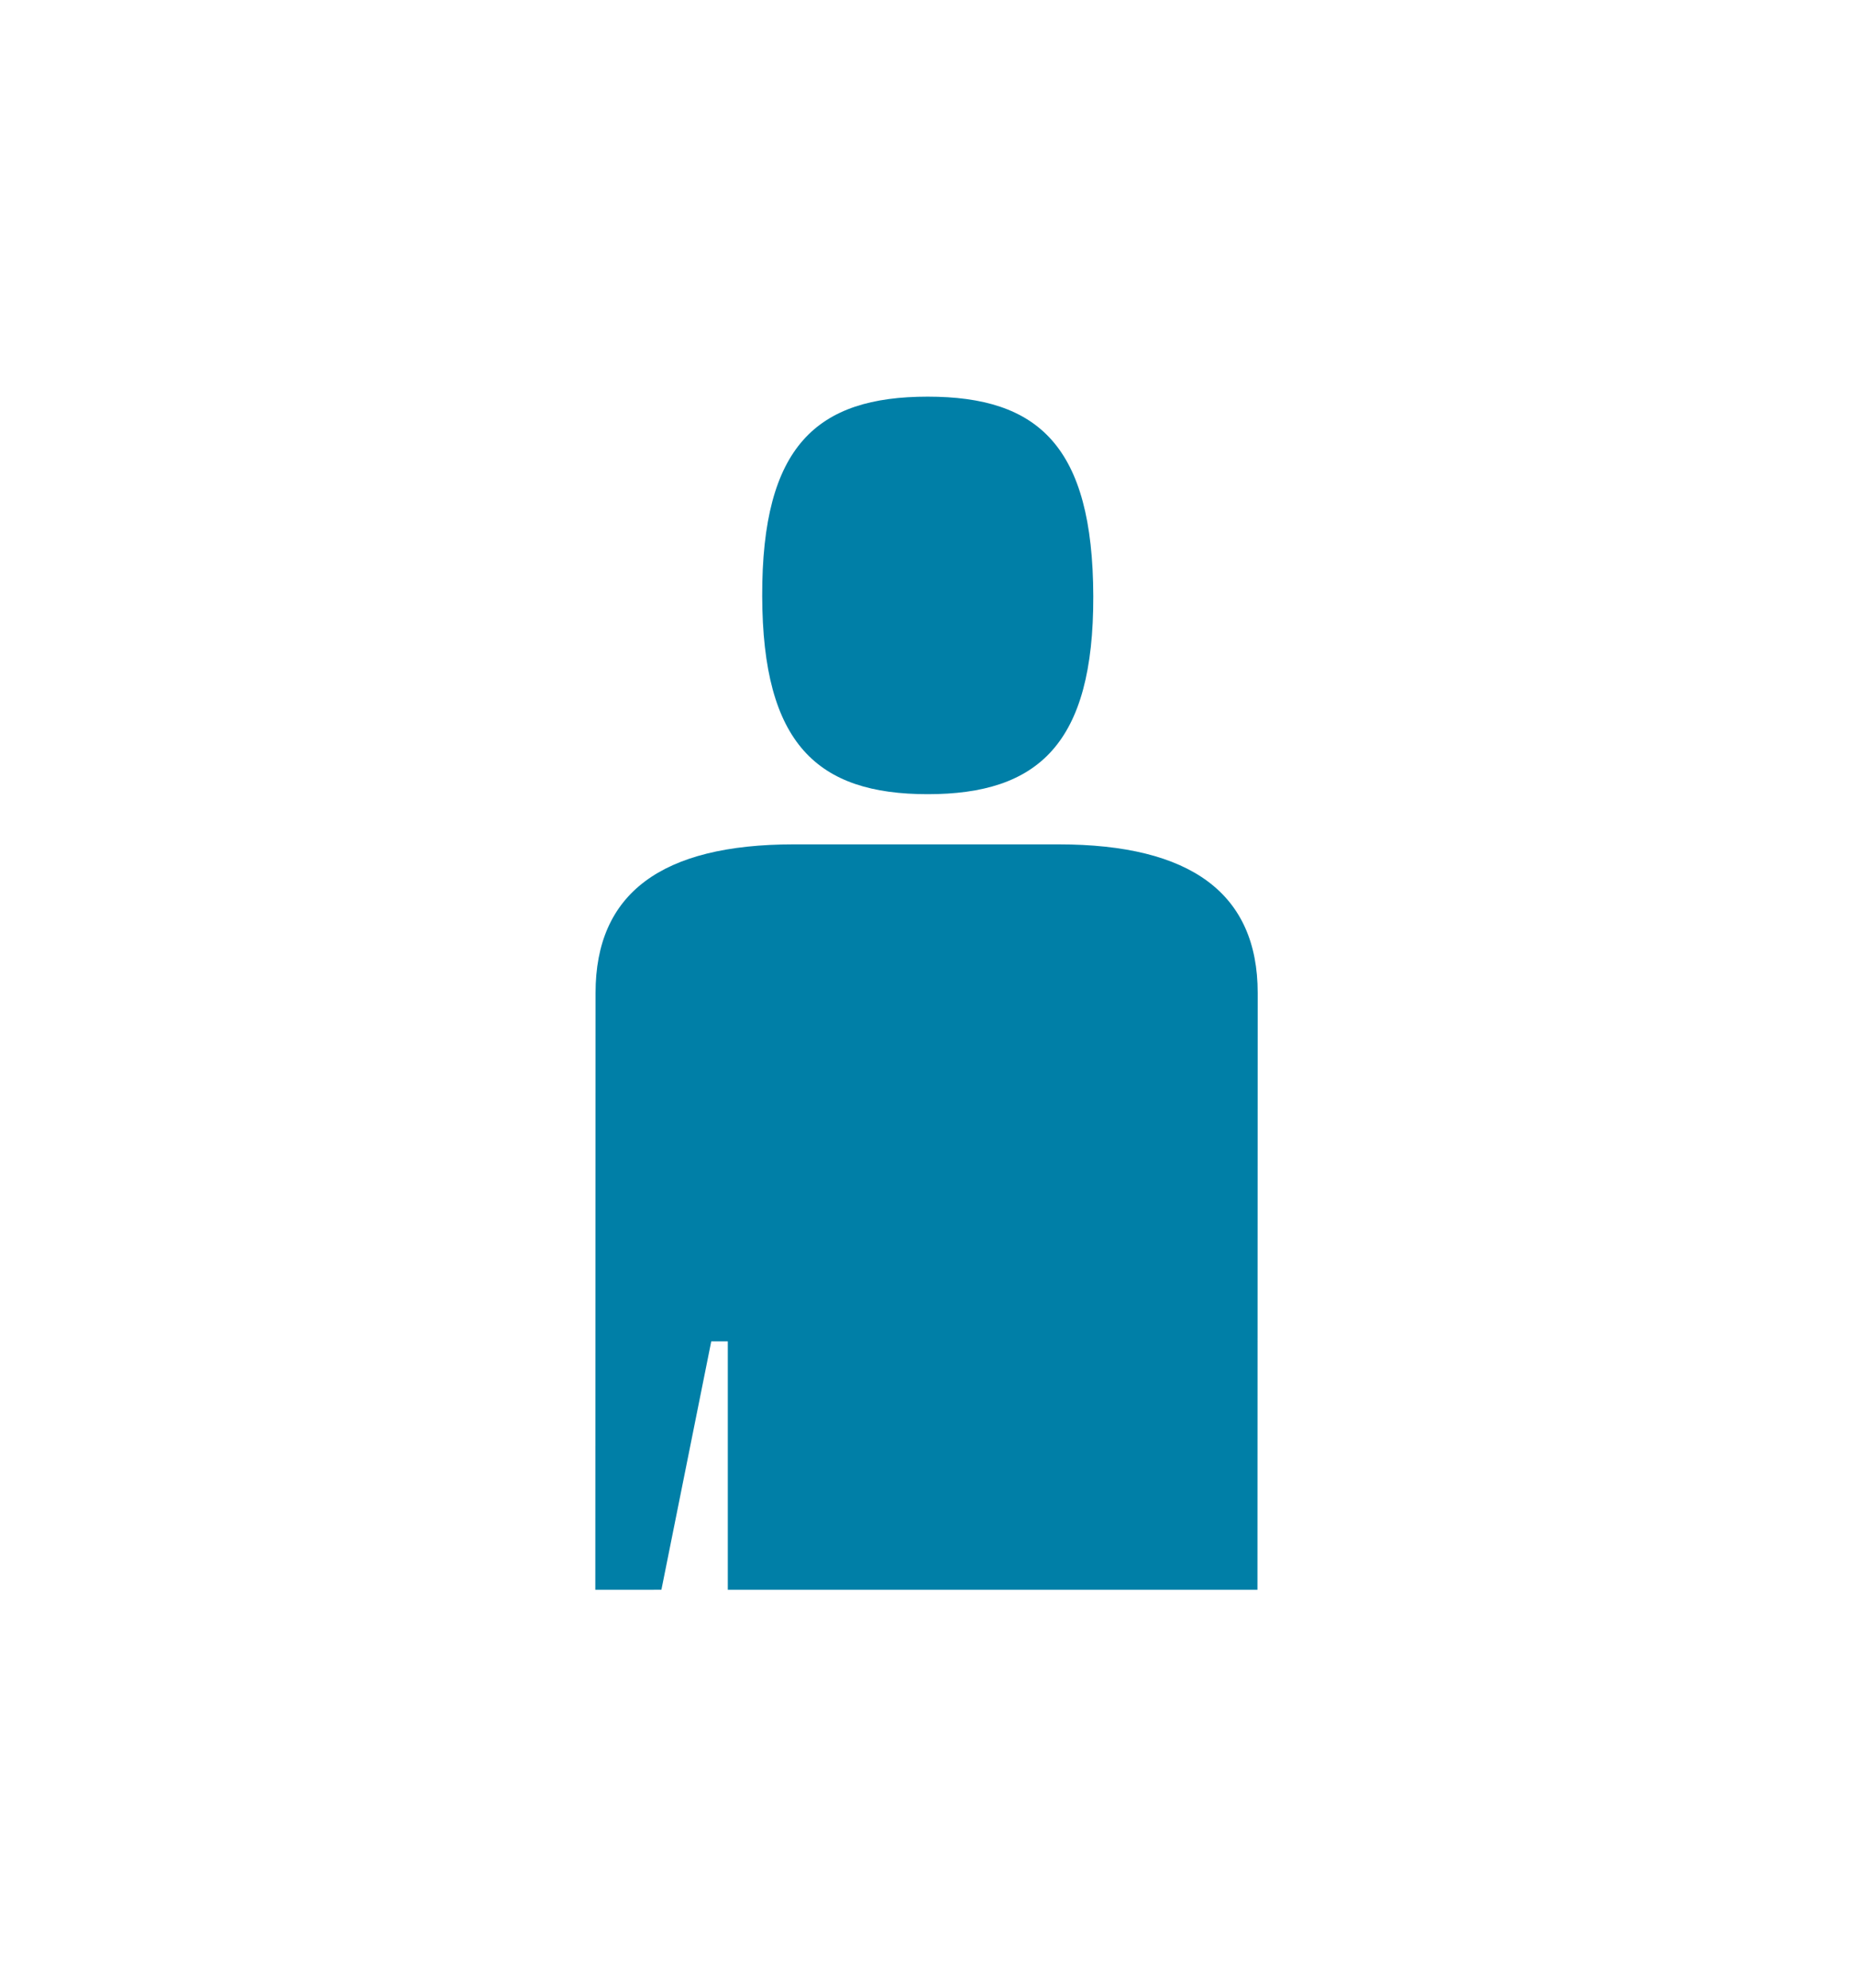 <?xml version="1.0" encoding="UTF-8"?>
<svg xmlns="http://www.w3.org/2000/svg" viewBox="0 0 476.221 510.235">
  <g fill="#181716">
    <path d="M169.891 408.083l12.803-63.751h4.252v63.756h136.046l.062-153.202c0-25.512-17.139-38.137-51.154-38.137h-68.031c-34.016 0-50.895 12.624-50.893 38.137l-.062 153.202 16.977-.005zm17.054.007v-.002M280.821 153.037c.105 37.939-14.189 50.83-42.529 50.83-28.346 0-42.406-12.891-42.512-50.83-.105-38.595 14.045-51.215 42.512-51.215 28.348 0 42.424 12.62 42.529 51.215z" style="fill: #007fa7;"></path>
  </g>
</svg>

